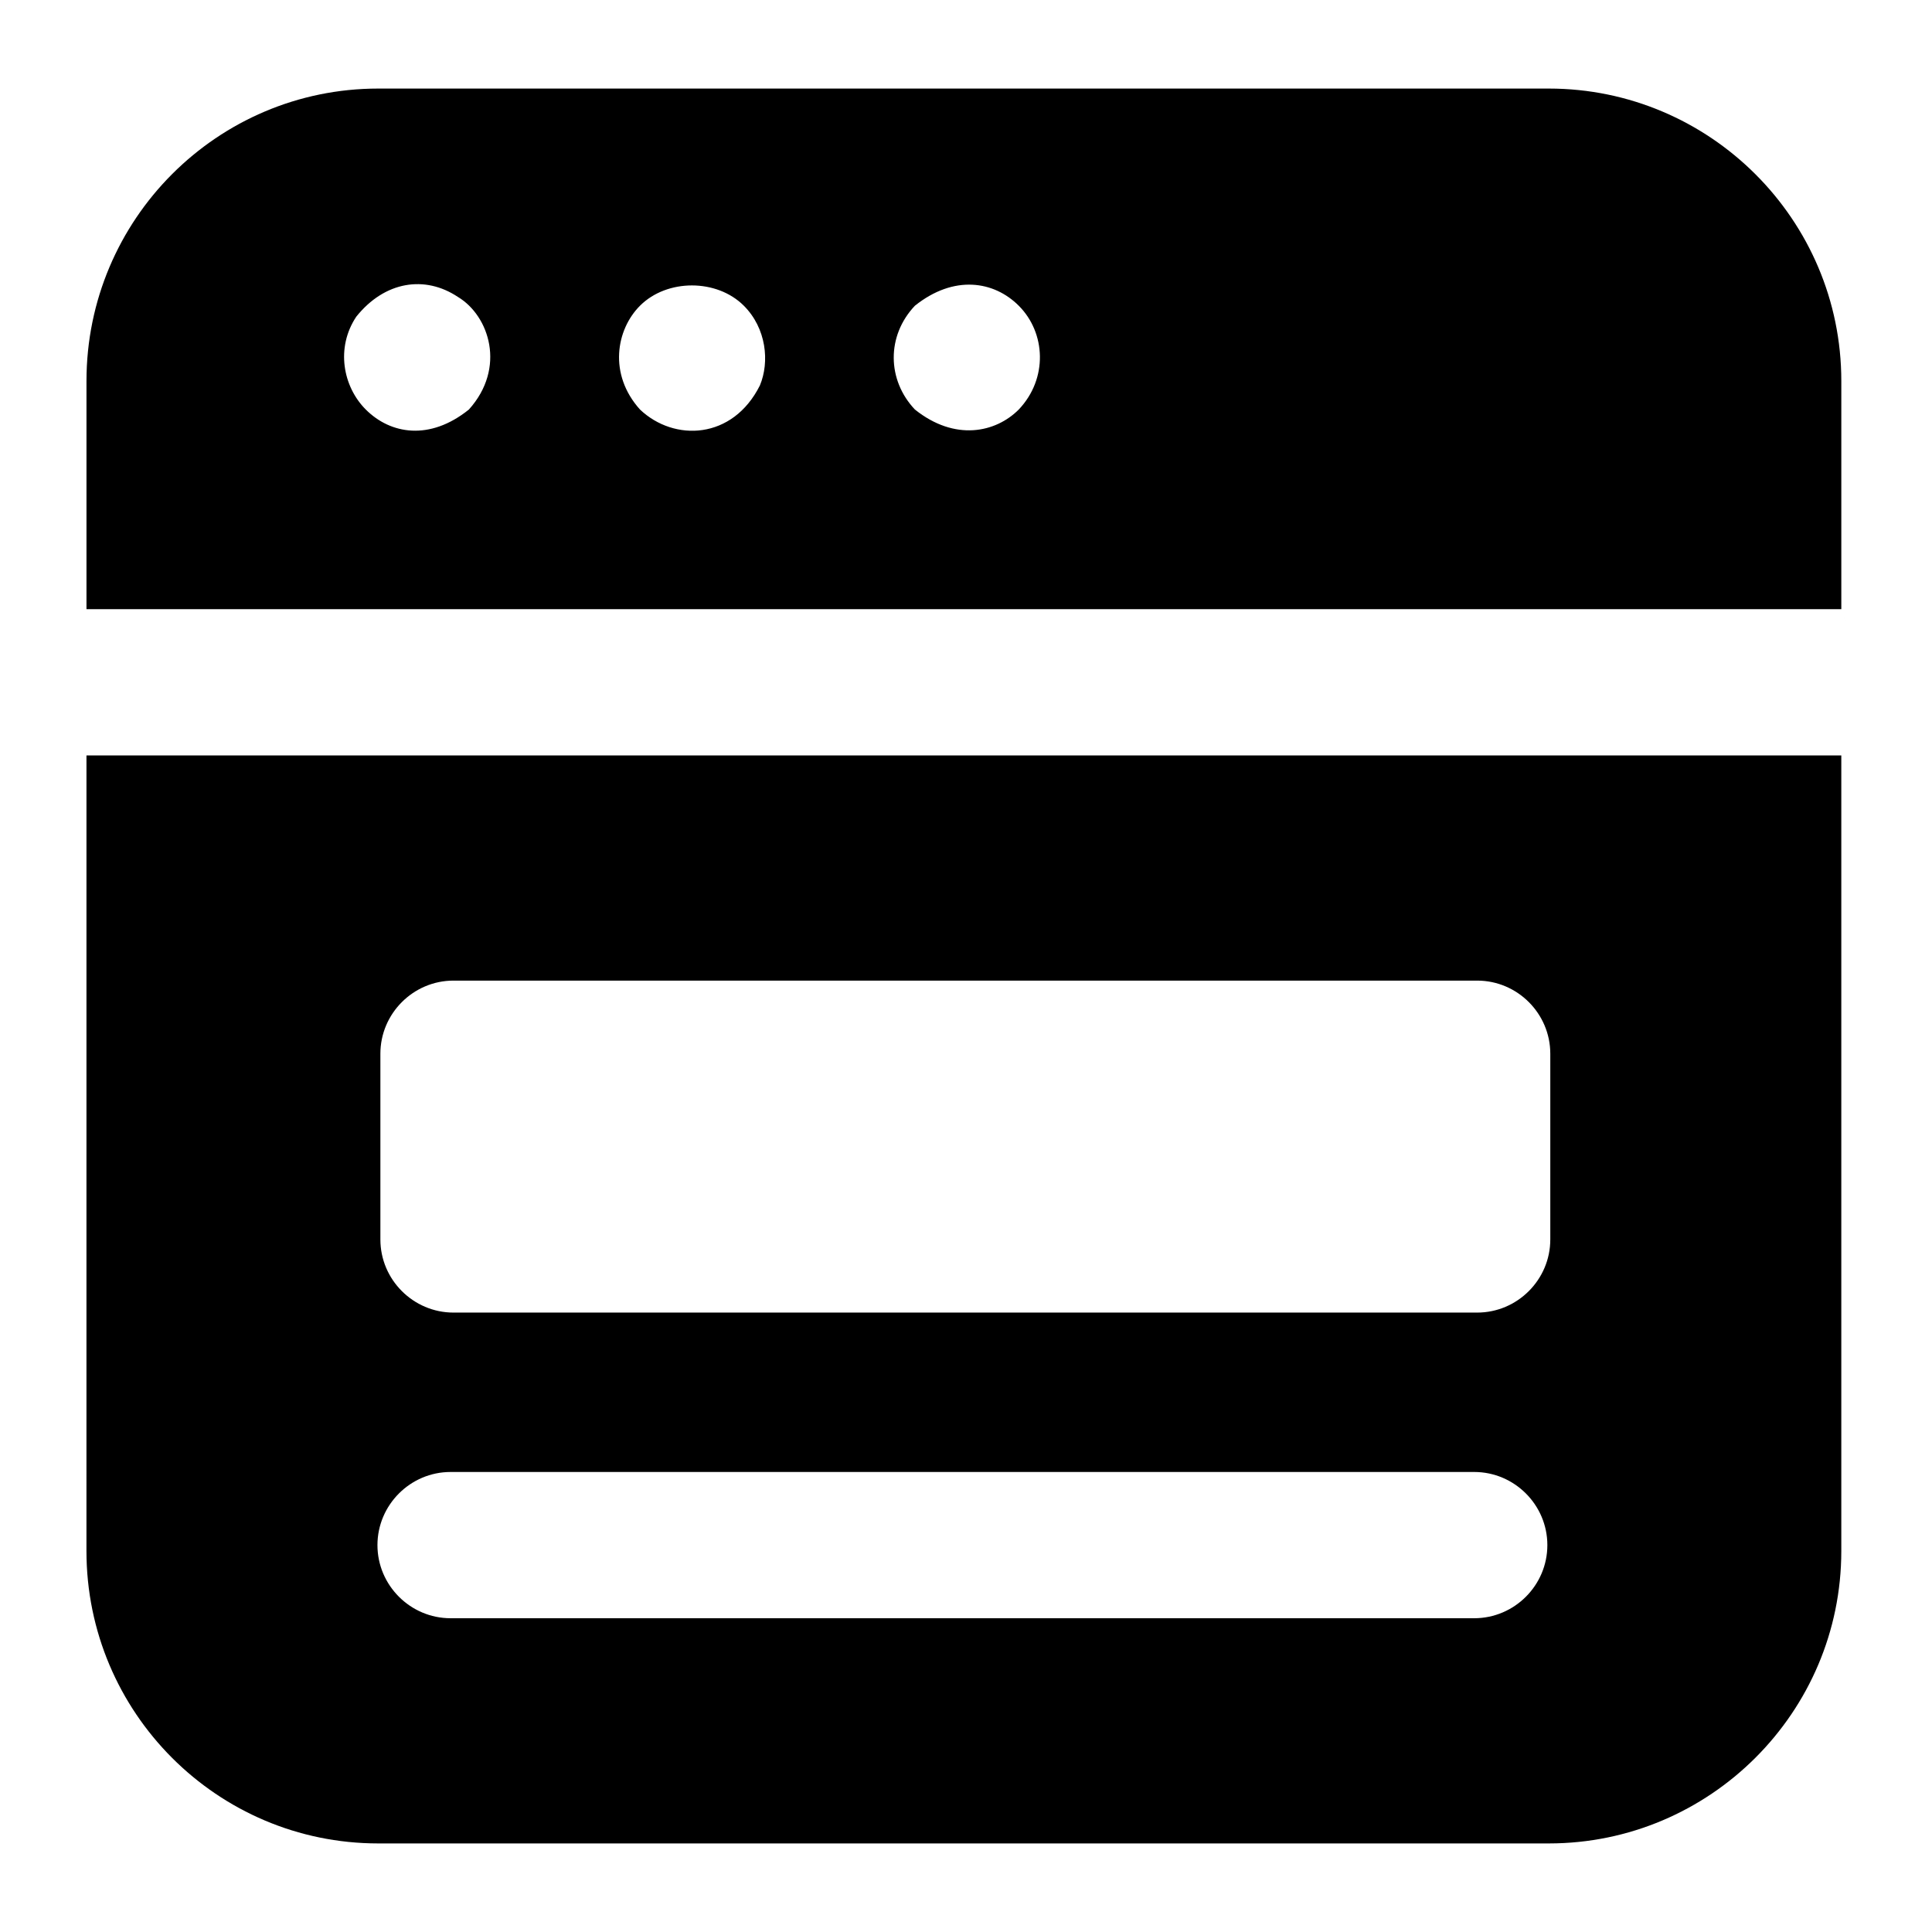 <?xml version="1.0" encoding="UTF-8"?>
<!-- Uploaded to: ICON Repo, www.svgrepo.com, Generator: ICON Repo Mixer Tools -->
<svg fill="#000000" width="800px" height="800px" version="1.1" viewBox="144 144 512 512" xmlns="http://www.w3.org/2000/svg">
 <g>
  <path d="m166.91 555.02c0 42.824 34.688 77.508 77.316 77.508h310.23c42.629 0 77.508-34.688 77.508-77.508v-210.82h-465.05zm77.895-131.77c0-10.656 8.719-19.379 19.379-19.379h271.28c10.66 0 19.379 8.719 19.379 19.379v49.219c0 10.656-8.719 19.379-19.379 19.379h-271.28c-10.66 0-19.379-8.719-19.379-19.379zm18.602 110.84h271.28c10.66 0 19.379 8.719 19.379 19.379 0 10.656-8.719 19.379-19.379 19.379h-271.28c-10.652 0-19.379-8.719-19.379-19.379 0.004-10.66 8.727-19.379 19.379-19.379z"/>
  <path d="m554.46 167.47h-310.23c-42.629 0-77.312 34.684-77.312 77.508v60.457h465.05c0.68 2.035 2.133 6.387 0 0v-60.457c0-42.824-34.883-77.508-77.512-77.508zm-286.2 85.062c-10.383 8.348-20.781 6.543-27.32 0-6.066-6.059-8.012-16.383-2.523-24.609 7.551-9.426 18.199-11.051 26.938-5.231 8.312 4.984 12.844 18.816 2.906 29.84zm77.121-6.391c-7.203 14.395-22.715 14.98-31.773 6.391-8.426-9.352-6.32-21.199 0-27.516 7.168-7.168 20.348-7.168 27.516 0 5.981 5.981 6.867 14.871 4.258 21.125zm68.598 6.391c-6.117 6.129-16.922 8.473-27.516 0-7.402-7.809-7.57-19.531 0-27.516 10.367-8.281 20.961-6.562 27.516 0 7.176 7.172 7.777 19.316 0 27.516z"/>
 </g>
</svg>